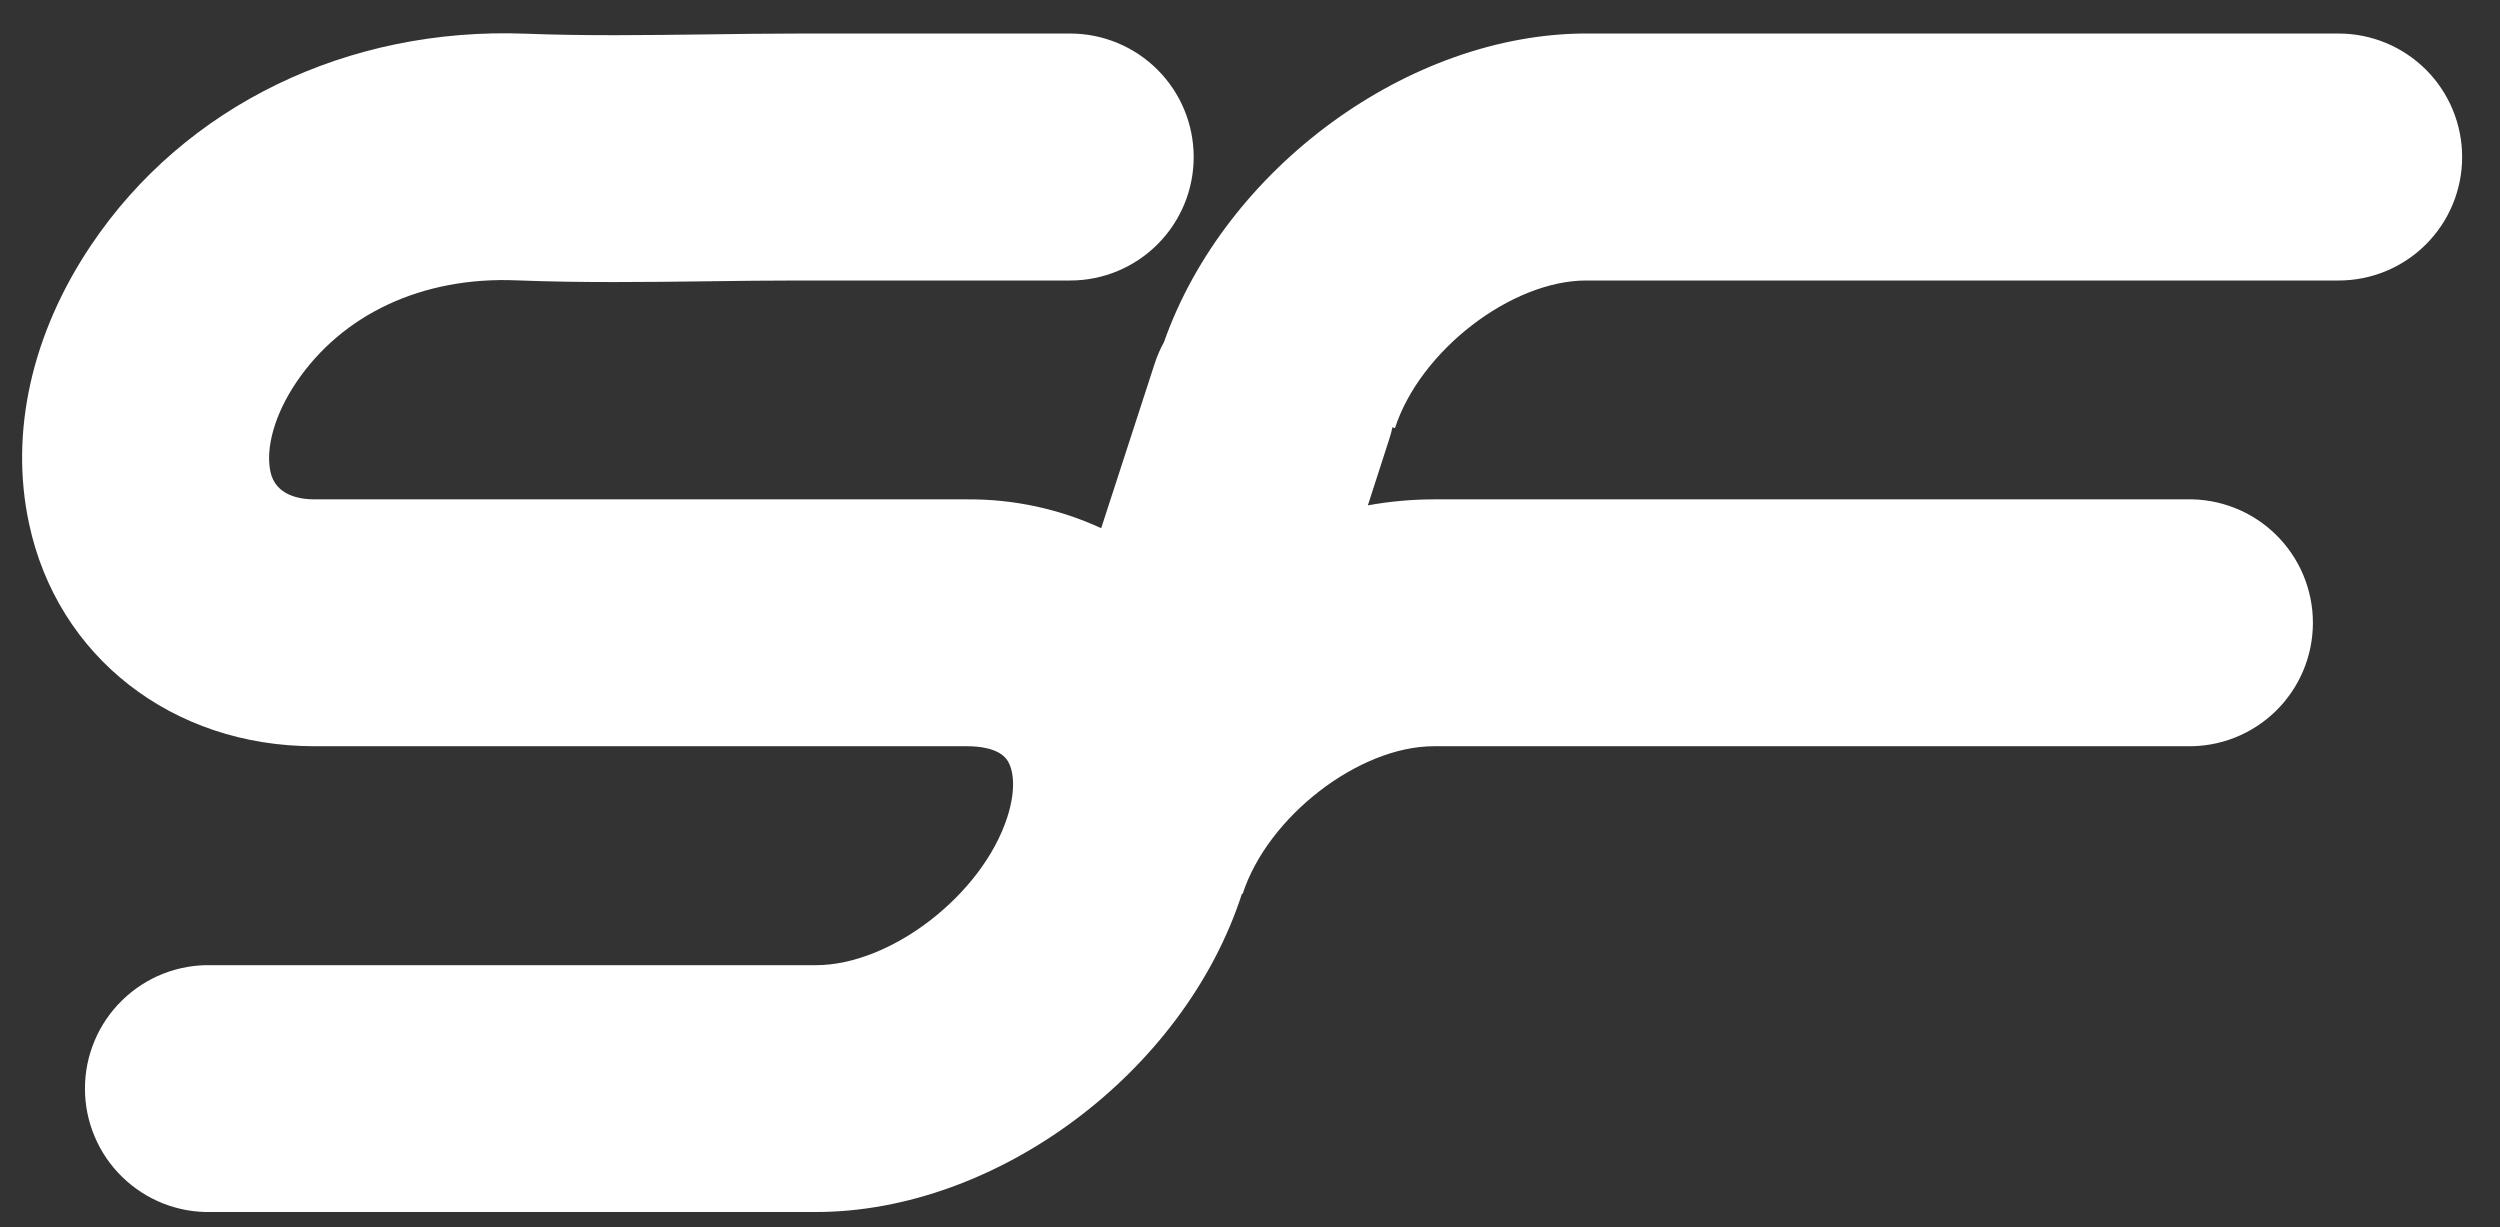 <svg width="55" height="27" viewBox="0 0 55 27" fill="none" xmlns="http://www.w3.org/2000/svg">
<rect x="0" y="0" width="55" height="27" fill="#333333" stroke="none"/>
<path d="M51.451 0.737H34.905C30.997 0.737 26.957 3.698 25.608 7.525C25.526 7.674 25.458 7.83 25.405 7.992L24.226 11.62C23.303 11.195 22.298 10.979 21.282 10.986H6.916C6.604 10.986 6.062 10.906 5.95 10.38C5.837 9.853 6.046 9.114 6.514 8.418C7.53 6.908 9.3 6.08 11.371 6.168C12.795 6.224 14.217 6.205 15.591 6.188C16.25 6.179 16.931 6.171 17.592 6.171H23.545C24.265 6.171 24.956 5.885 25.465 5.375C25.975 4.866 26.261 4.175 26.261 3.455C26.261 2.734 25.975 2.043 25.465 1.534C24.956 1.025 24.265 0.738 23.545 0.738H17.592C16.897 0.738 16.197 0.748 15.521 0.757C14.156 0.774 12.872 0.791 11.583 0.742C7.647 0.586 4.067 2.325 2.007 5.389C0.695 7.34 0.209 9.517 0.639 11.519C1.262 14.449 3.79 16.417 6.916 16.417H21.282C21.527 16.417 21.965 16.456 22.15 16.711C22.292 16.906 22.367 17.342 22.158 17.986C21.606 19.685 19.601 21.234 17.95 21.234H4.65C4.288 21.225 3.928 21.289 3.591 21.421C3.254 21.554 2.947 21.753 2.688 22.006C2.428 22.259 2.222 22.561 2.082 22.895C1.941 23.228 1.869 23.587 1.869 23.949C1.869 24.311 1.941 24.67 2.082 25.003C2.222 25.337 2.428 25.639 2.688 25.892C2.947 26.145 3.254 26.344 3.591 26.477C3.928 26.609 4.288 26.673 4.65 26.664H17.95C21.93 26.664 26.054 23.59 27.322 19.664H27.339C27.891 17.964 29.895 16.417 31.547 16.417H48.102C48.465 16.425 48.825 16.362 49.162 16.229C49.499 16.096 49.806 15.898 50.065 15.645C50.324 15.392 50.53 15.09 50.671 14.756C50.811 14.422 50.884 14.064 50.884 13.701C50.884 13.339 50.811 12.981 50.671 12.647C50.53 12.313 50.324 12.011 50.065 11.758C49.806 11.505 49.499 11.306 49.162 11.174C48.825 11.041 48.465 10.977 48.102 10.986H31.539C31.054 10.987 30.57 11.031 30.093 11.118L30.56 9.671C30.59 9.582 30.614 9.491 30.634 9.4L30.69 9.417C31.241 7.718 33.247 6.171 34.897 6.171H51.451C52.172 6.171 52.862 5.885 53.372 5.375C53.881 4.866 54.167 4.175 54.167 3.455C54.167 2.734 53.881 2.043 53.372 1.534C52.862 1.025 52.172 0.738 51.451 0.738" fill="white"/>
</svg>
